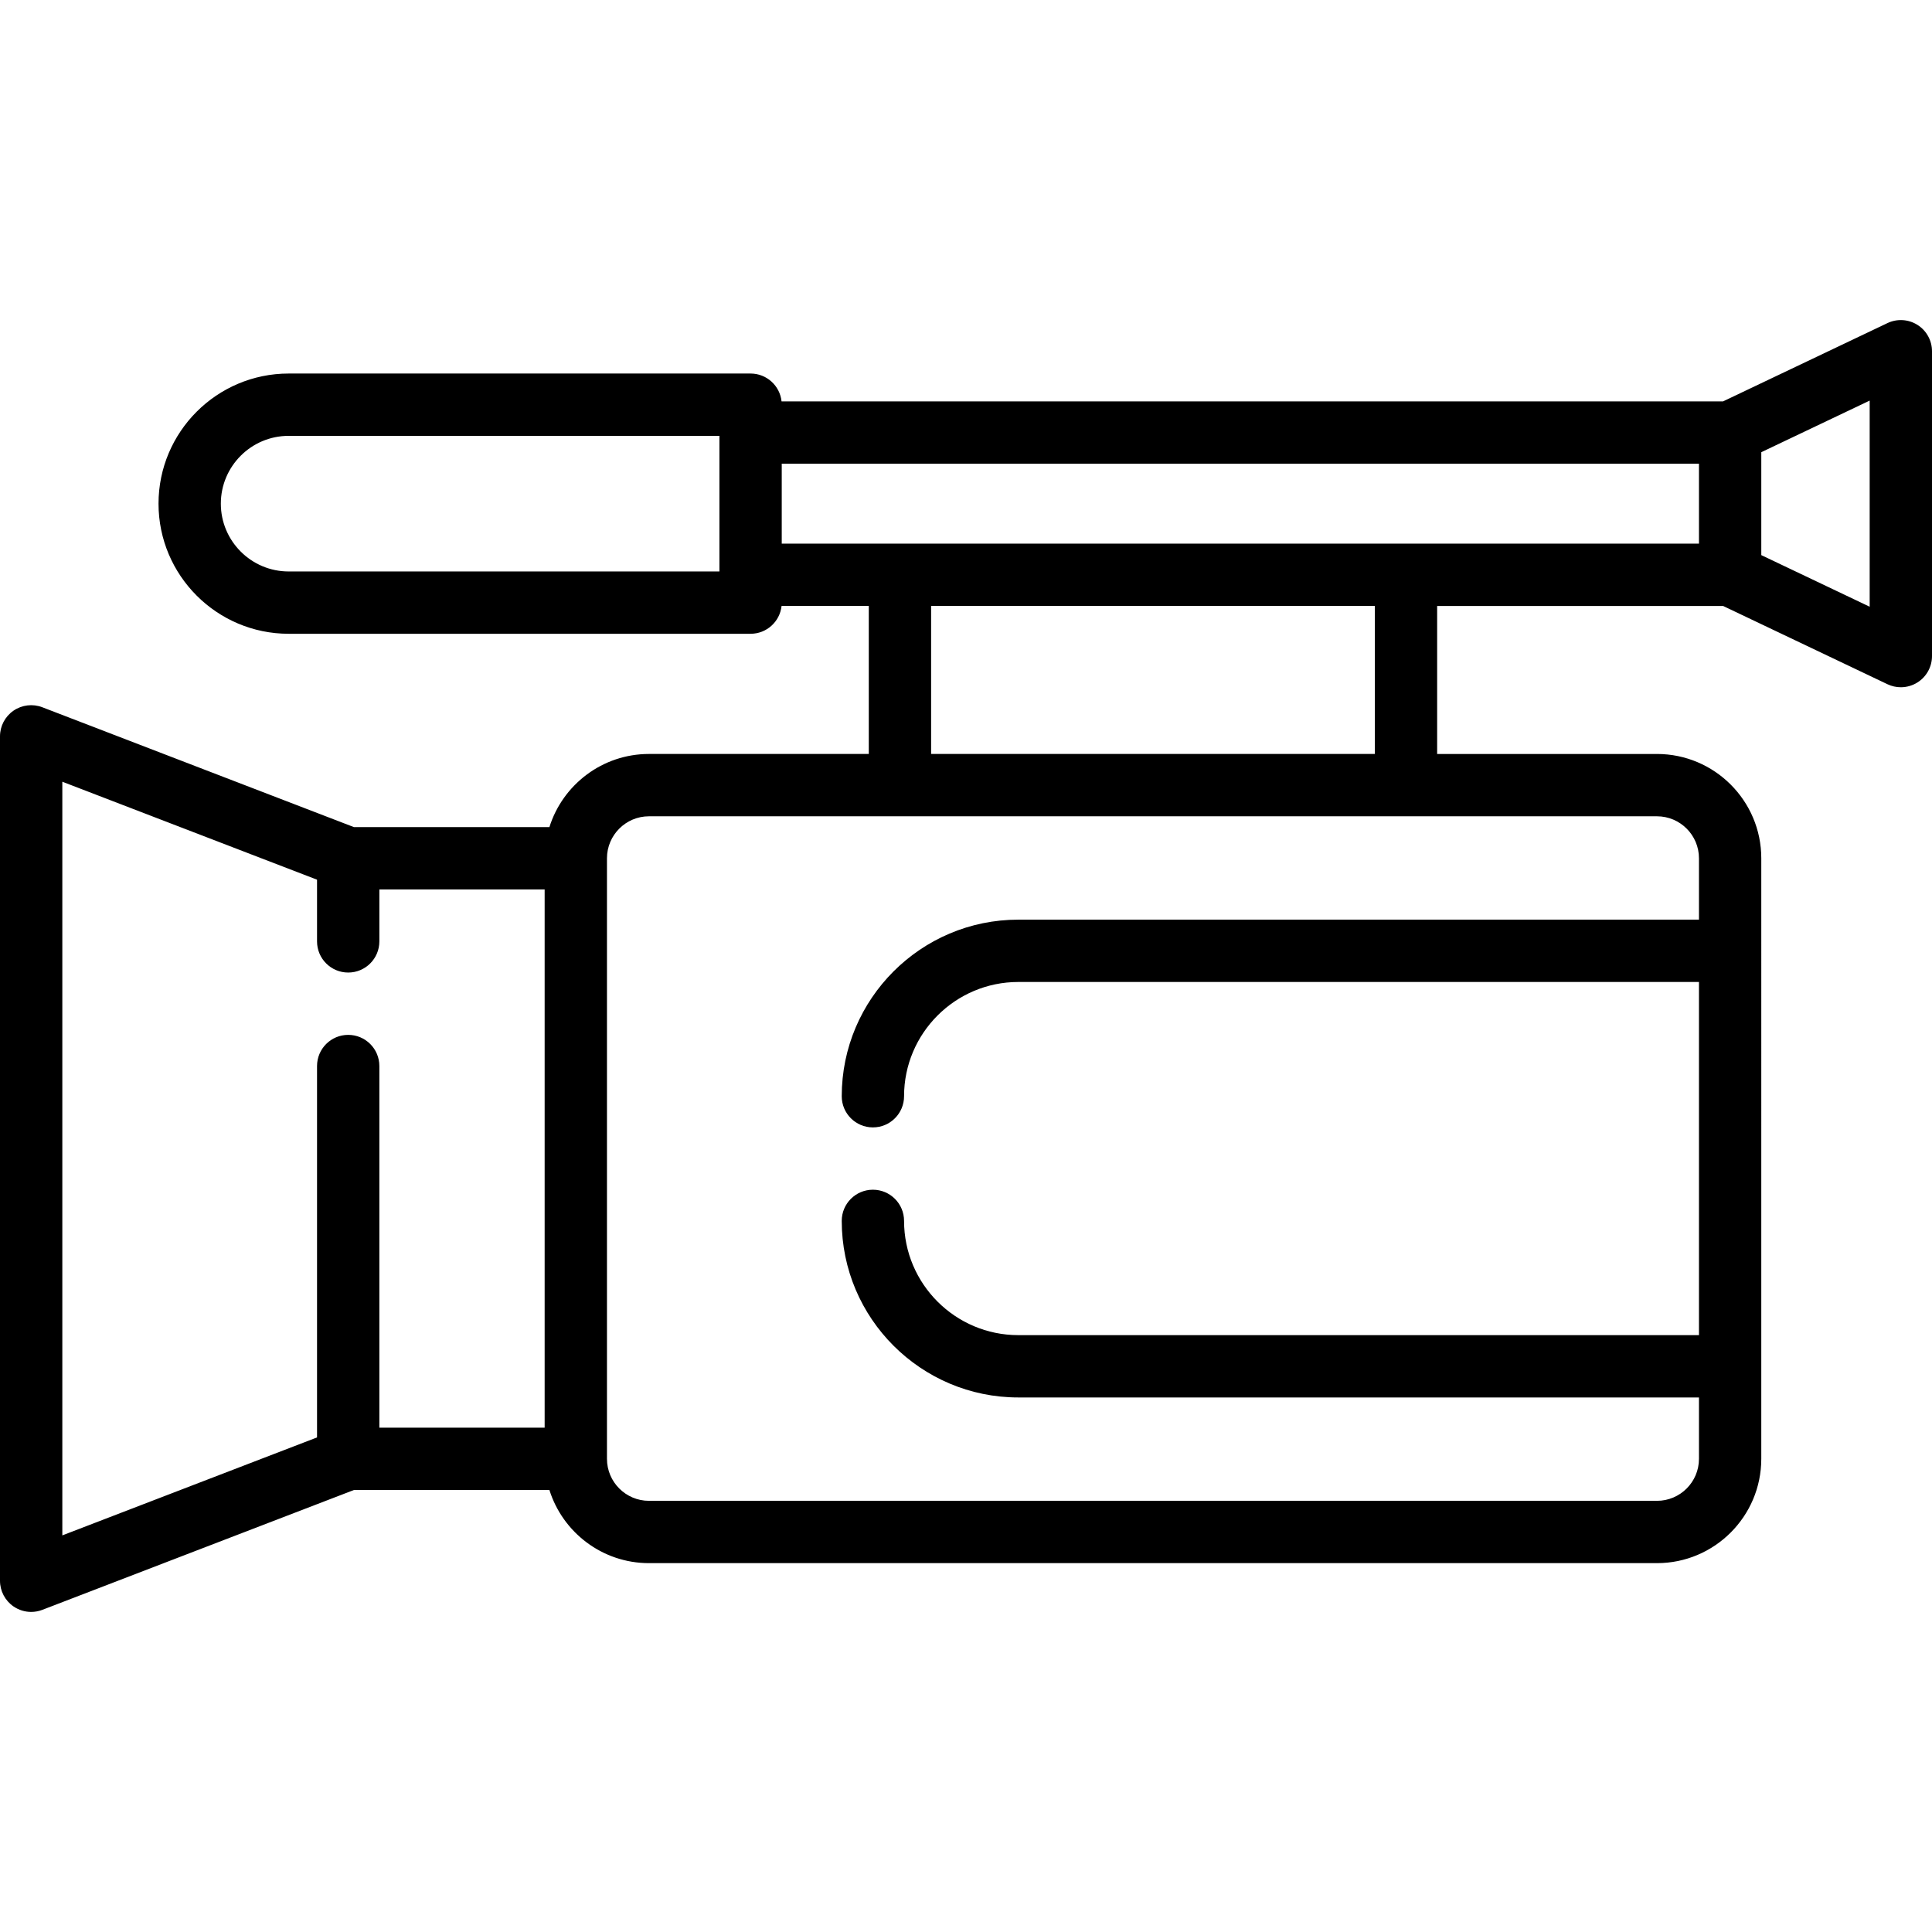 <?xml version="1.0" encoding="iso-8859-1"?>
<!-- Generator: Adobe Illustrator 17.1.0, SVG Export Plug-In . SVG Version: 6.00 Build 0)  -->
<!DOCTYPE svg PUBLIC "-//W3C//DTD SVG 1.1//EN" "http://www.w3.org/Graphics/SVG/1.1/DTD/svg11.dtd">
<svg version="1.1" id="Capa_1" xmlns="http://www.w3.org/2000/svg" xmlns:xlink="http://www.w3.org/1999/xlink" x="0px" y="0px"
	 viewBox="0 0 465 465" style="enable-background:new 0 0 465 465;" xml:space="preserve">
<path d="M461.504,78.196c-2.176-1.373-4.905-1.535-7.229-0.43l-39.557,18.837h-226.61c-0.4-3.766-3.584-6.699-7.456-6.699H69.471
	c-17.269,0-31.318,14.05-31.318,31.318s14.05,31.318,31.318,31.318h111.182c3.872,0,7.056-2.933,7.456-6.698h20.995v35.625h-52.908
	c-11.233,0-20.767,7.416-23.963,17.608H85.197l-75.005-28.848c-2.307-0.887-4.901-0.58-6.938,0.817
	C1.217,172.445,0,174.757,0,177.228v203.233c0,2.471,1.217,4.783,3.254,6.183c1.268,0.87,2.751,1.317,4.247,1.317
	c0.907,0,1.82-0.165,2.691-0.5l75.005-28.848h47.035c3.197,10.192,12.73,17.608,23.963,17.608h242.609
	c13.845,0,25.108-11.264,25.108-25.108V206.576c0-13.845-11.264-25.108-25.108-25.108h-52.908v-35.625h68.822l39.557,18.836
	c1.023,0.487,2.125,0.729,3.225,0.729c1.396,0,2.786-0.39,4.004-1.158c2.177-1.374,3.496-3.769,3.496-6.342V84.538
	C465,81.965,463.681,79.57,461.504,78.196z M408.913,130.842H188.152v-19.239h220.761V130.842z M53.152,121.222
	c0-8.998,7.32-16.318,16.318-16.318h103.682v32.637H69.471C60.473,137.541,53.152,130.22,53.152,121.222z M83.805,249.076
	c-4.143,0-7.5,3.357-7.5,7.5v89.387L15,369.542V188.148l61.305,23.579v14.849c0,4.143,3.357,7.5,7.5,7.5s7.5-3.357,7.5-7.5v-12.5
	h39.782v129.538H91.305v-87.038C91.305,252.433,87.947,249.076,83.805,249.076z M408.913,206.576v14.769H245.092
	c-23.435,0-42.5,19.065-42.5,42.5c0,4.143,3.357,7.5,7.5,7.5s7.5-3.357,7.5-7.5c0-15.163,12.337-27.5,27.5-27.5h163.821v85H245.092
	c-15.163,0-27.5-12.337-27.5-27.5c0-4.143-3.357-7.5-7.5-7.5s-7.5,3.357-7.5,7.5c0,23.435,19.065,42.5,42.5,42.5h163.821v14.77
	c0,5.574-4.534,10.108-10.108,10.108H156.195c-5.574,0-10.108-4.534-10.108-10.108V206.576c0-5.574,4.534-10.108,10.108-10.108
	h242.609C404.379,196.467,408.913,201.002,408.913,206.576z M330.896,181.467H224.104v-35.625h106.793V181.467z M450,146.029
	l-26.087-12.422v-24.769L450,96.416V146.029z"/>
<g>
</g>
<g>
</g>
<g>
</g>
<g>
</g>
<g>
</g>
<g>
</g>
<g>
</g>
<g>
</g>
<g>
</g>
<g>
</g>
<g>
</g>
<g>
</g>
<g>
</g>
<g>
</g>
<g>
</g>
</svg>
